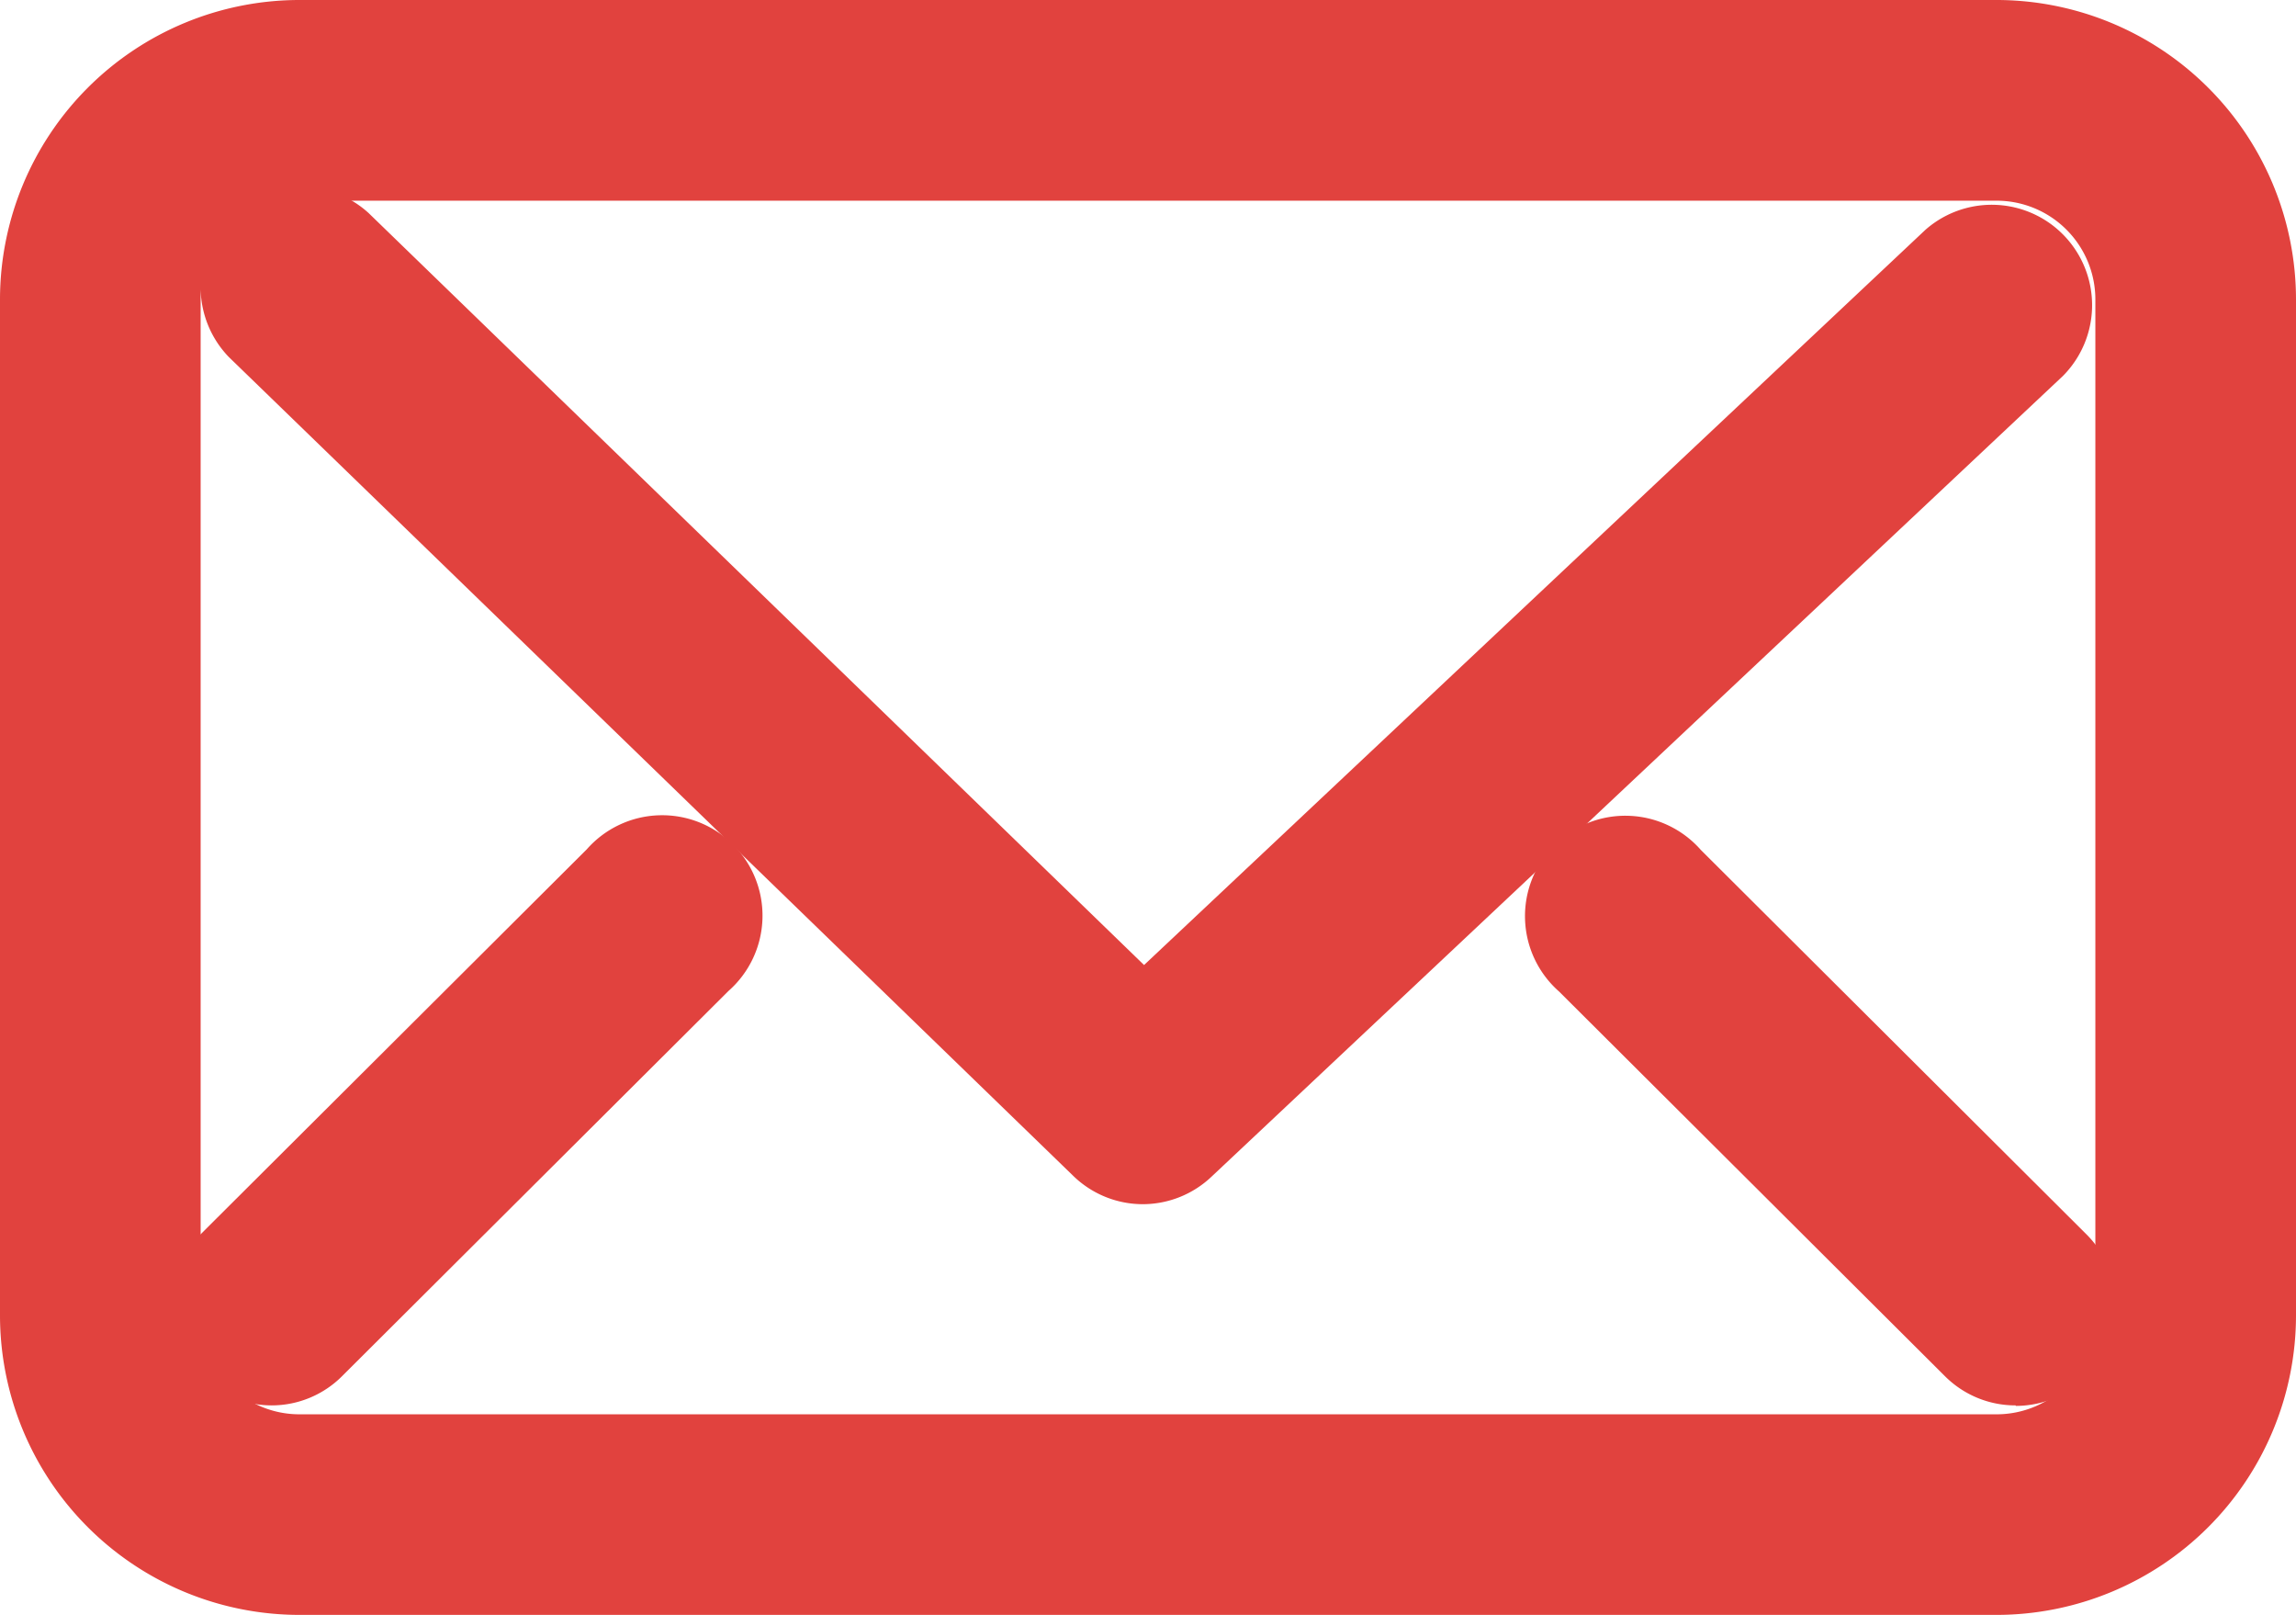 <svg xmlns="http://www.w3.org/2000/svg" width="22.692" height="15.956" viewBox="0 0 22.692 15.956">
  <g id="Group_3931" data-name="Group 3931" transform="translate(0.5 0.5)">
    <g id="Group_369" data-name="Group 369" transform="translate(0 0)">
      <path id="Path_839" data-name="Path 839" d="M478.145,31.581H461.369a2.461,2.461,0,0,1-2.458-2.458V19.083a2.461,2.461,0,0,1,2.458-2.458h16.776a2.461,2.461,0,0,1,2.458,2.458V29.124a2.461,2.461,0,0,1-2.458,2.458M461.369,17.608a1.476,1.476,0,0,0-1.475,1.475V29.124a1.476,1.476,0,0,0,1.475,1.475h16.776a1.476,1.476,0,0,0,1.475-1.475V19.083a1.476,1.476,0,0,0-1.475-1.475Z" transform="translate(-458.911 -16.625)" fill="#e1423e"/>
      <path id="Path_839_-_Outline" data-name="Path 839 - Outline" d="M478.145,32.081H461.369a2.961,2.961,0,0,1-2.958-2.958V19.083a2.961,2.961,0,0,1,2.958-2.958h16.776a2.961,2.961,0,0,1,2.958,2.958V29.124A2.961,2.961,0,0,1,478.145,32.081ZM461.369,18.108a.976.976,0,0,0-.975.975V29.124a.976.976,0,0,0,.975.975h16.776a.976.976,0,0,0,.975-.975V19.083a.976.976,0,0,0-.975-.975Z" transform="translate(-458.911 -16.625)" fill="#e1423e"/>
      <path id="Path_840" data-name="Path 840" d="M486.521,43.174a.49.49,0,0,1-.342-.139l-8.345-8.09a.492.492,0,1,1,.684-.706L486.526,42l8.07-7.592a.492.492,0,0,1,.674.716l-8.412,7.913a.49.49,0,0,1-.337.133" transform="translate(-475.724 -32.276)" fill="#e1423e"/>
      <path id="Path_840_-_Outline" data-name="Path 840 - Outline" d="M486.521,43.674a.987.987,0,0,1-.69-.28l-8.345-8.09a.992.992,0,0,1,1.38-1.424l7.665,7.431,7.722-7.264a.992.992,0,0,1,1.359,1.444L487.2,43.4A.989.989,0,0,1,486.521,43.674Z" transform="translate(-475.724 -32.276)" fill="#e1423e"/>
      <path id="Path_841" data-name="Path 841" d="M475.631,98.97a.492.492,0,0,1-.347-.84l3.813-3.8a.492.492,0,1,1,.694.7l-3.813,3.8a.49.49,0,0,1-.347.143" transform="translate(-473.445 -86.084)" fill="#e1423e"/>
      <path id="Path_841_-_Outline" data-name="Path 841 - Outline" d="M475.631,99.47a.992.992,0,0,1-.7-1.694l3.813-3.8a.992.992,0,1,1,1.4,1.4l-3.813,3.8A.985.985,0,0,1,475.631,99.47Z" transform="translate(-473.445 -86.084)" fill="#e1423e"/>
      <path id="Path_842" data-name="Path 842" d="M607.939,98.97a.49.49,0,0,1-.347-.143l-3.813-3.8a.492.492,0,1,1,.694-.7l3.813,3.8a.492.492,0,0,1-.347.84" transform="translate(-588.517 -86.084)" fill="#e1423e"/>
      <path id="Path_842_-_Outline" data-name="Path 842 - Outline" d="M607.939,99.47a.985.985,0,0,1-.7-.289l-3.813-3.8a.992.992,0,1,1,1.4-1.4l3.813,3.8a.992.992,0,0,1-.7,1.694Z" transform="translate(-588.517 -86.084)" fill="#e1423e"/>
    </g>
  </g>
</svg>
